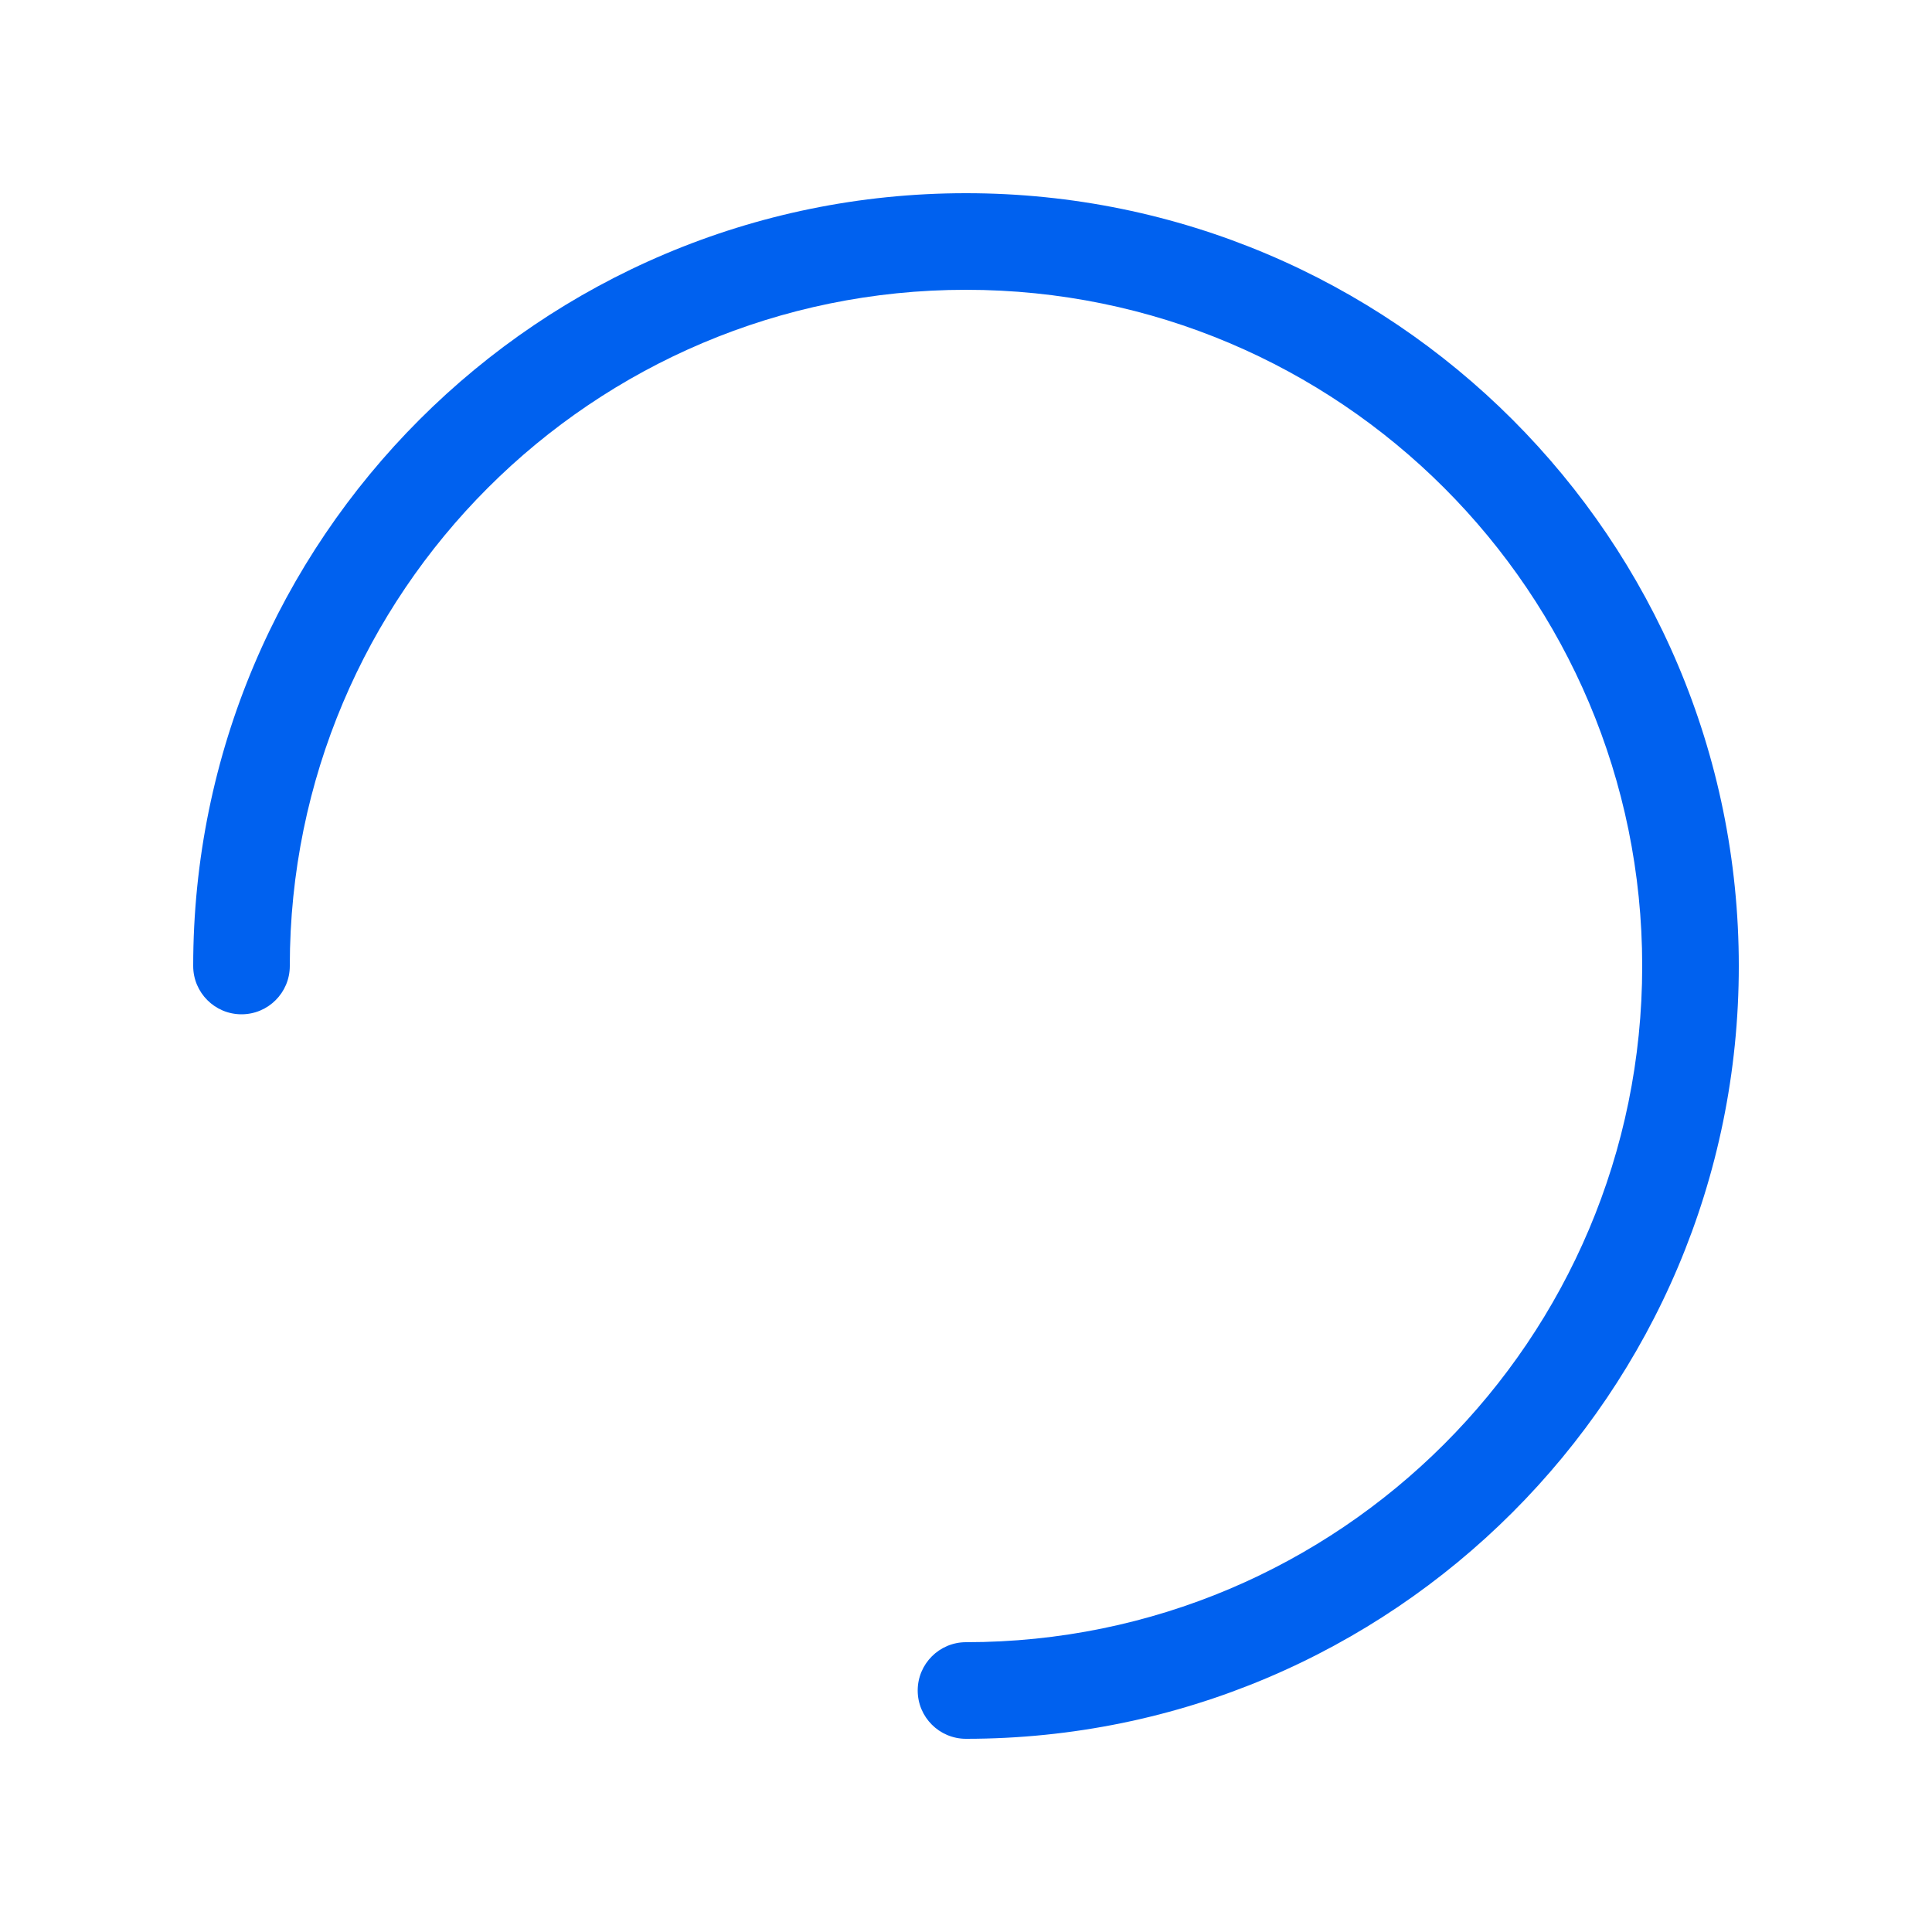 <svg height="20" width="20" viewBox="0 0 20 20" xmlns="http://www.w3.org/2000/svg"><path d="m10 3c-3.866 0-7 3.134-7 7 0 .276-.224.5-.5.5s-.5-.224-.5-.5c0-4.418 3.582-8 8-8 4.418 0 8 3.582 8 8 0 4.418-3.582 8-8 8-.276 0-.5-.224-.5-.5s.224-.5.5-.5c3.866 0 7-3.134 7-7 0-3.866-3.134-7-7-7z" fill="#0061EF"/></svg>